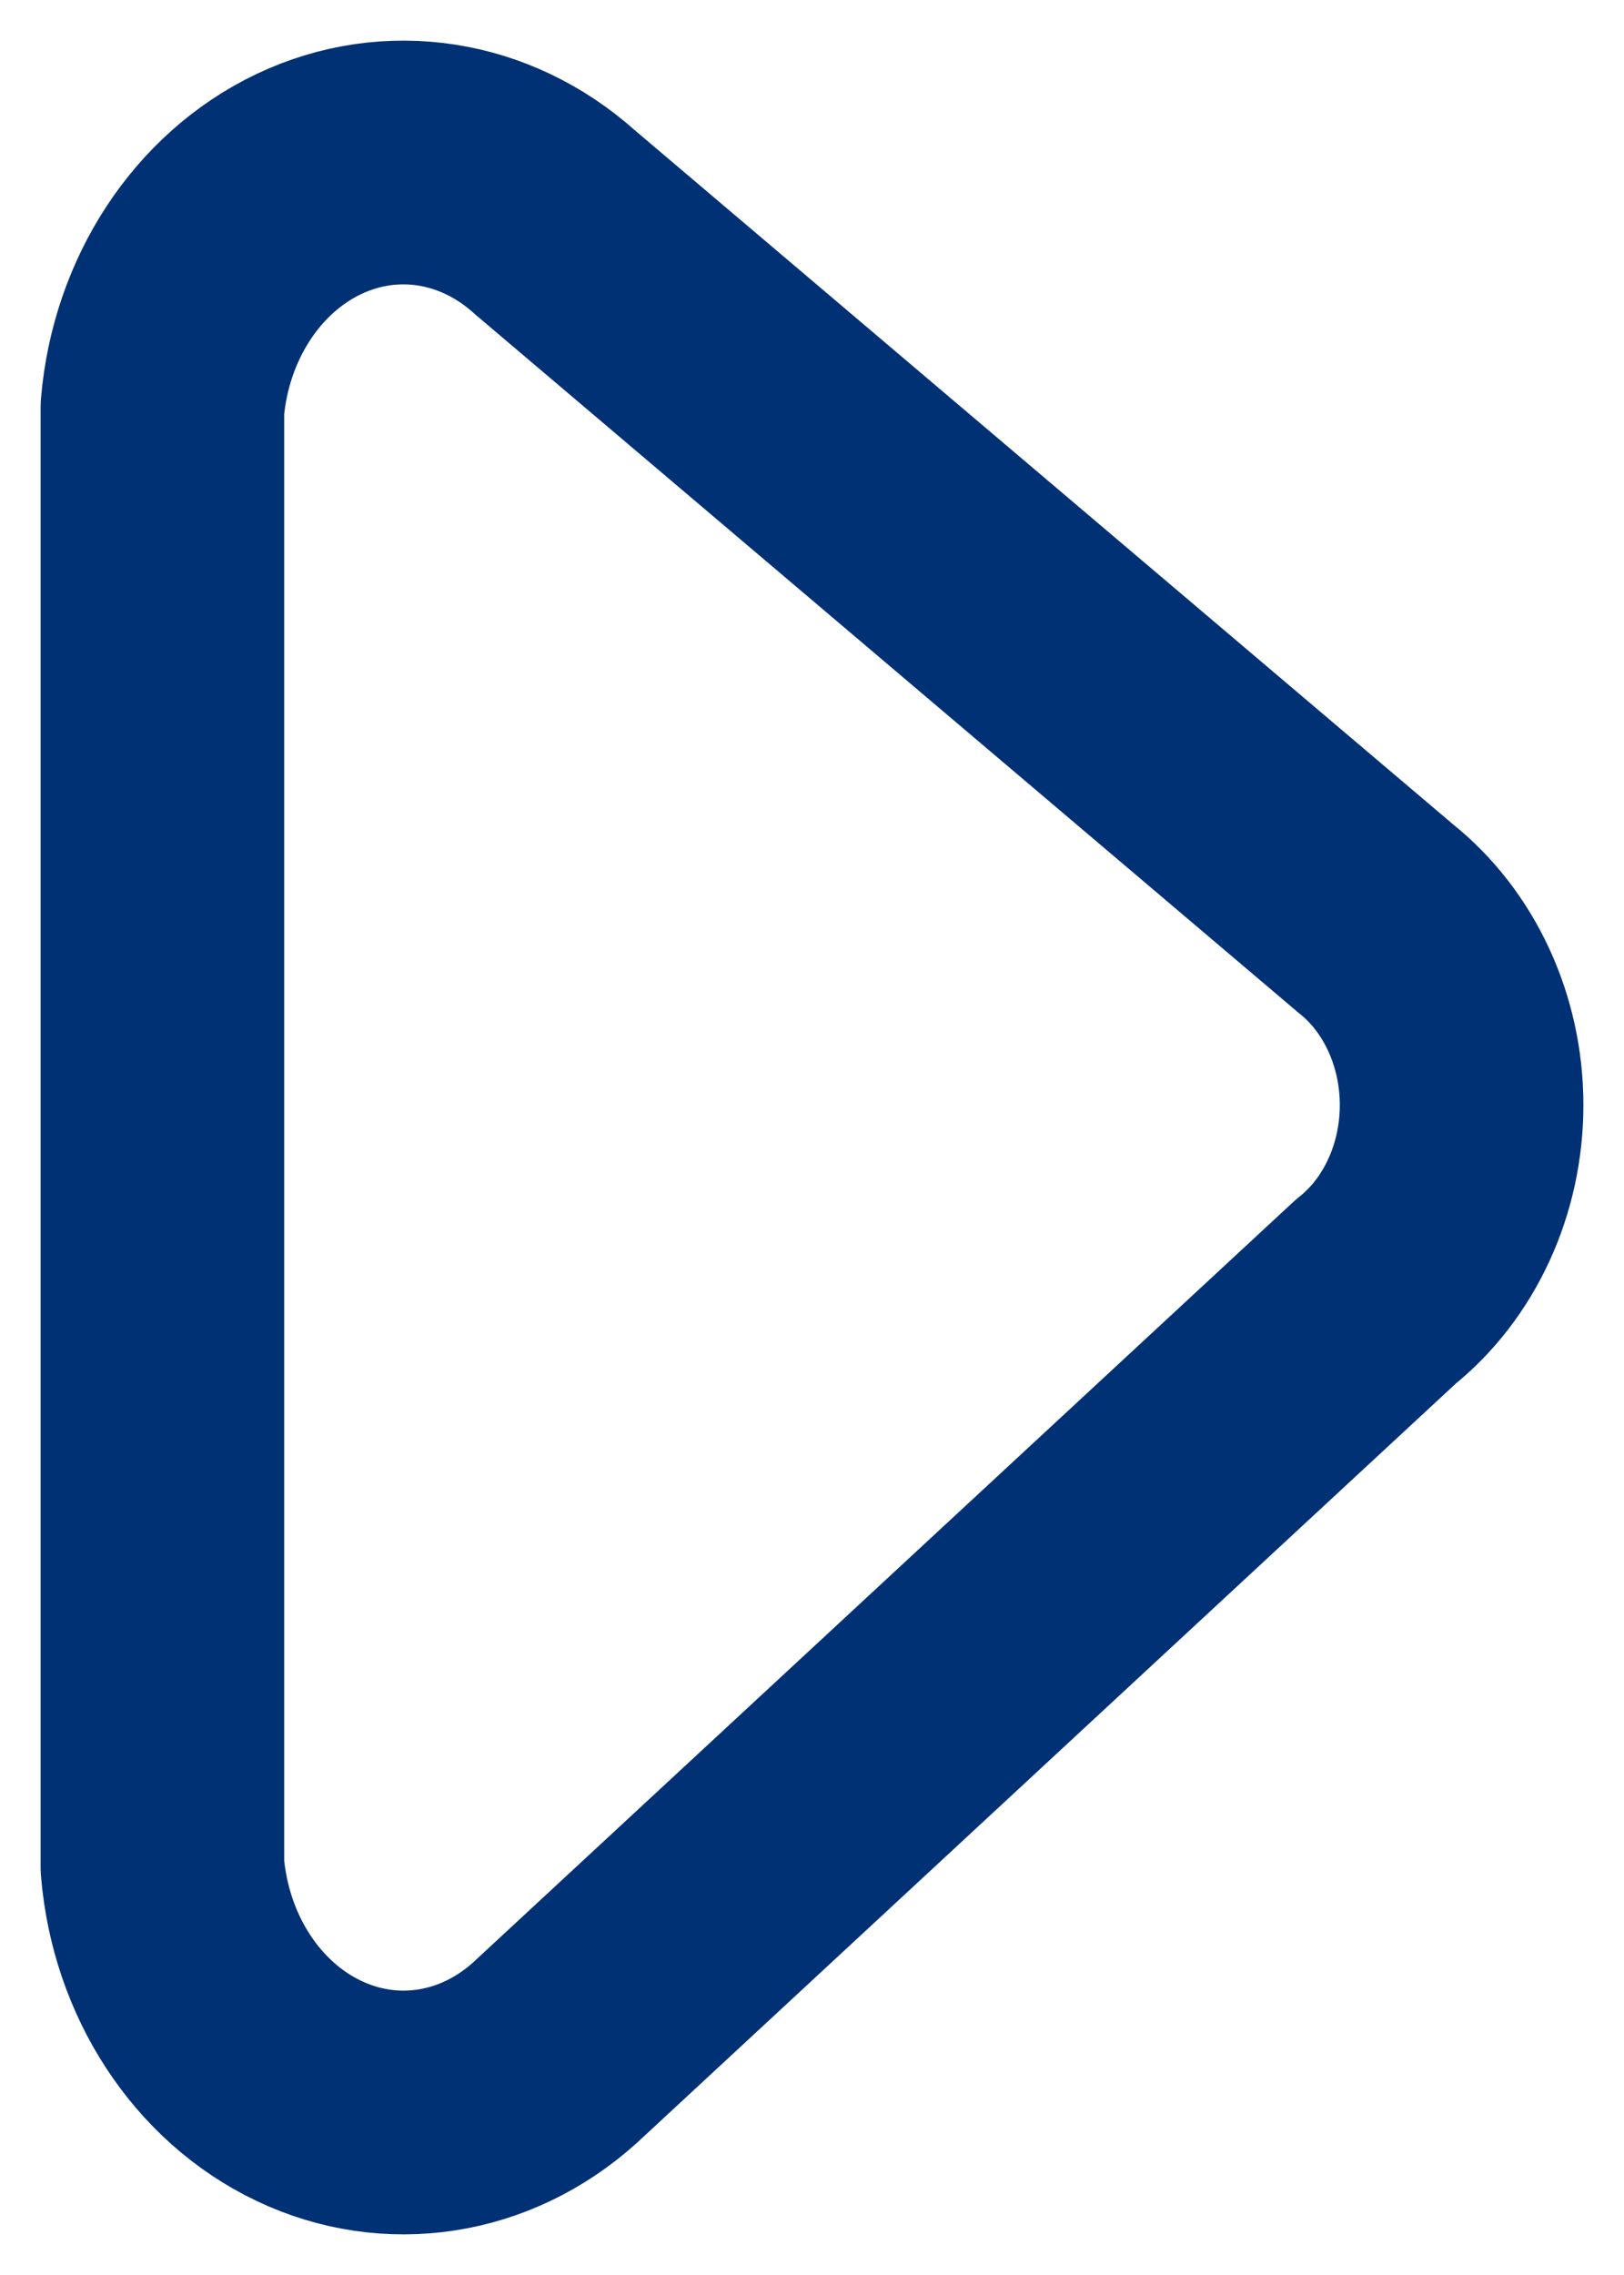 <svg width="10" height="14" viewBox="0 0 10 14" fill="none" xmlns="http://www.w3.org/2000/svg">
<path fill-rule="evenodd" clip-rule="evenodd" d="M3.415 1.366L8.472 5.653C8.803 5.917 9 6.345 9 6.8C9 7.256 8.803 7.684 8.472 7.948L3.415 12.634C2.987 13.018 2.406 13.107 1.902 12.867C1.397 12.627 1.051 12.097 1 11.485L1 2.512C1.052 1.901 1.399 1.371 1.903 1.132C2.407 0.893 2.988 0.983 3.415 1.366Z" stroke="#003174" stroke-width="1.5" stroke-linecap="round" stroke-linejoin="round"/>
</svg>
